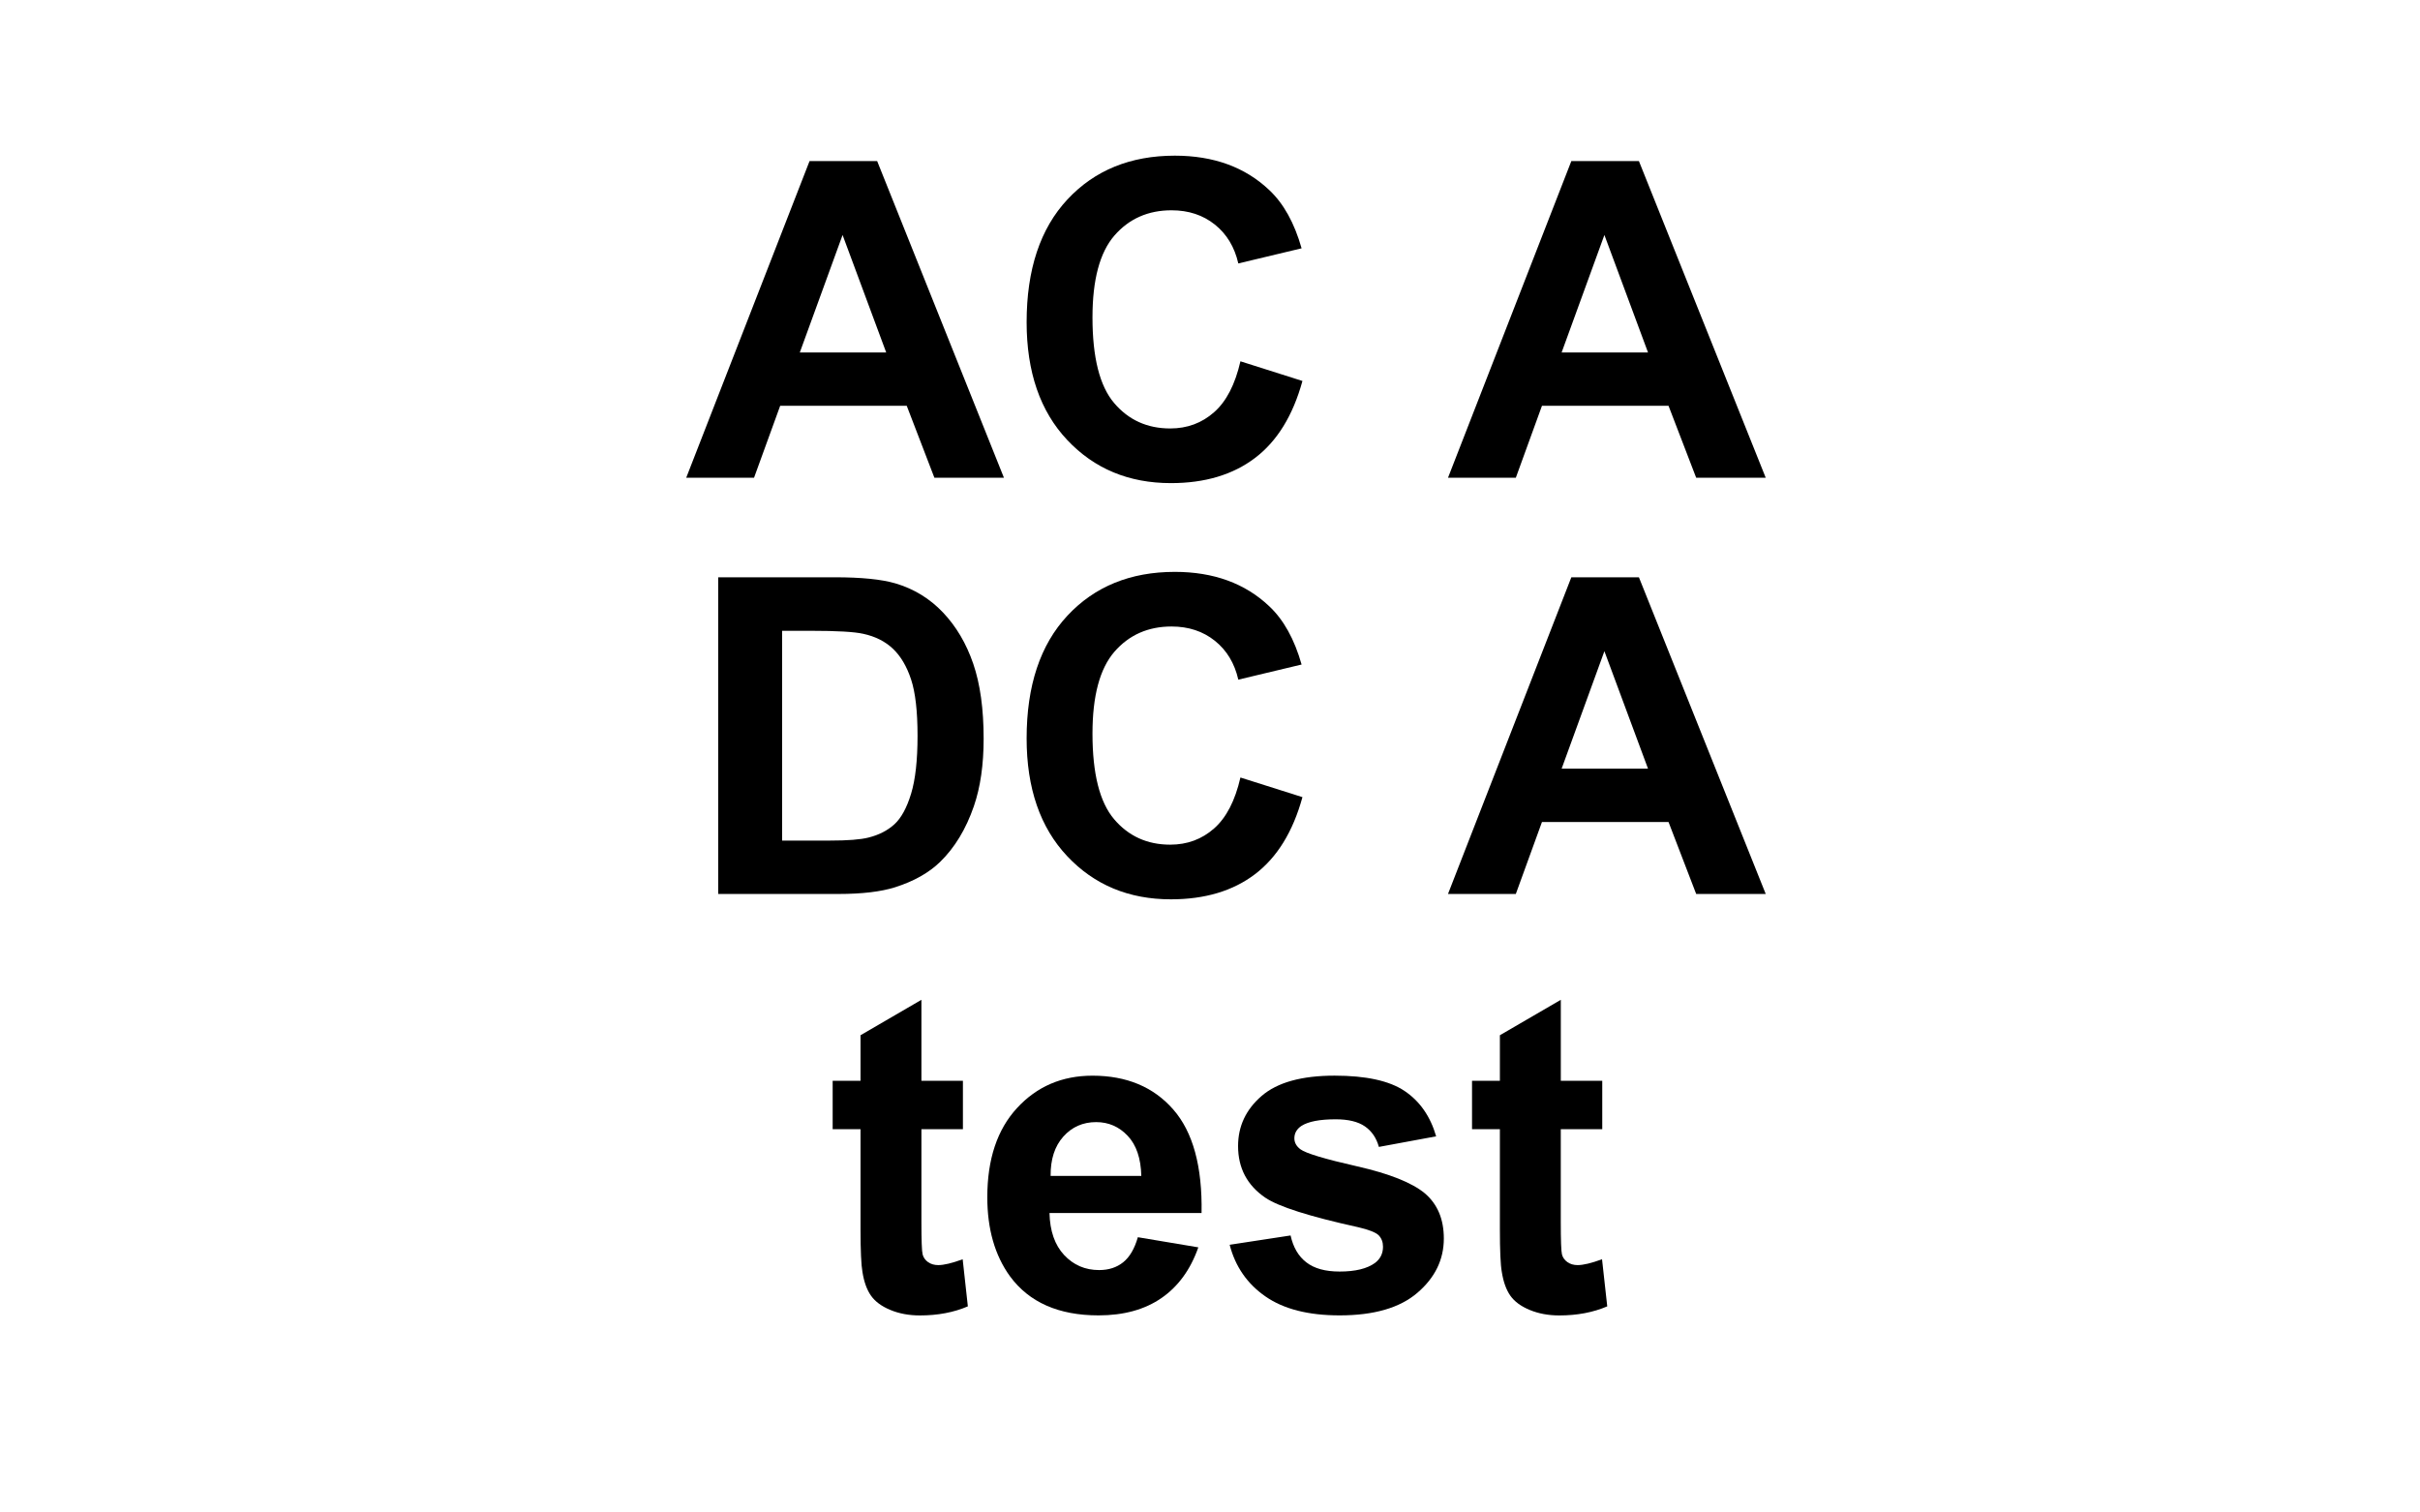 <?xml version="1.0" encoding="utf-8"?>
<!-- Generator: Adobe Illustrator 14.0.0, SVG Export Plug-In . SVG Version: 6.00 Build 43363)  -->
<!DOCTYPE svg PUBLIC "-//W3C//DTD SVG 1.1//EN" "http://www.w3.org/Graphics/SVG/1.1/DTD/svg11.dtd">
<svg version="1.1" id="Layer_1" xmlns="http://www.w3.org/2000/svg" xmlns:xlink="http://www.w3.org/1999/xlink" x="0px" y="0px"
	 width="80px" height="50px" viewBox="0 0 80 50" enable-background="new 0 0 80 50" xml:space="preserve">
<g>
	<path d="M23.741,19.084h3.863c0.871,0,1.535,0.067,1.992,0.2c0.614,0.181,1.14,0.502,1.578,0.964s0.771,1.027,1,1.696
		s0.343,1.494,0.343,2.474c0,0.862-0.107,1.604-0.321,2.228c-0.262,0.762-0.635,1.378-1.121,1.85
		c-0.367,0.356-0.861,0.636-1.485,0.835c-0.467,0.147-1.09,0.222-1.871,0.222h-3.977V19.084z M25.855,20.855v6.933h1.578
		c0.59,0,1.017-0.033,1.278-0.1c0.343-0.086,0.627-0.231,0.853-0.436c0.226-0.205,0.411-0.542,0.554-1.011
		c0.143-0.469,0.214-1.108,0.214-1.917s-0.071-1.431-0.214-1.864c-0.143-0.433-0.343-0.771-0.6-1.014
		c-0.257-0.243-0.583-0.407-0.978-0.493c-0.295-0.067-0.874-0.1-1.735-0.1H25.855z"/>
	<path d="M41.006,25.703l2.05,0.649c-0.314,1.143-0.837,1.991-1.567,2.546s-1.658,0.832-2.781,0.832
		c-1.39,0-2.533-0.475-3.427-1.425c-0.895-0.949-1.343-2.248-1.343-3.895c0-1.742,0.45-3.095,1.35-4.059
		c0.9-0.964,2.083-1.446,3.549-1.446c1.28,0,2.32,0.378,3.12,1.135c0.477,0.447,0.833,1.09,1.071,1.928l-2.092,0.5
		c-0.124-0.543-0.383-0.971-0.775-1.285c-0.393-0.314-0.87-0.472-1.432-0.472c-0.776,0-1.406,0.279-1.889,0.835
		c-0.483,0.557-0.725,1.459-0.725,2.707c0,1.323,0.238,2.266,0.714,2.827s1.095,0.843,1.856,0.843c0.562,0,1.045-0.179,1.449-0.535
		C40.54,27.031,40.83,26.47,41.006,25.703z"/>
	<path d="M58.371,29.552h-2.299l-0.914-2.378h-4.184l-0.864,2.378h-2.242l4.077-10.468h2.234L58.371,29.552z M54.48,25.411
		l-1.442-3.884l-1.414,3.884H54.48z"/>
</g>
<g>
	<defs>
		<rect id="SVGID_1_" x="19.271" y="4.271" width="41.457" height="41.458"/>
	</defs>
	<clipPath id="SVGID_2_">
		<use xlink:href="#SVGID_1_"  overflow="visible"/>
	</clipPath>
	<g clip-path="url(#SVGID_2_)">
		<path d="M33.188,15.793h-2.299l-0.914-2.378h-4.184l-0.864,2.378h-2.242l4.077-10.468h2.235L33.188,15.793z M29.296,11.652
			l-1.442-3.884l-1.414,3.884H29.296z"/>
		<path d="M41.006,11.944l2.05,0.65c-0.314,1.143-0.837,1.991-1.567,2.545s-1.658,0.832-2.781,0.832
			c-1.39,0-2.533-0.475-3.427-1.425c-0.895-0.95-1.343-2.248-1.343-3.895c0-1.742,0.45-3.095,1.35-4.059
			c0.9-0.964,2.083-1.446,3.549-1.446c1.28,0,2.32,0.378,3.12,1.135c0.477,0.447,0.833,1.09,1.071,1.928l-2.092,0.5
			c-0.124-0.543-0.383-0.971-0.775-1.285c-0.393-0.314-0.87-0.472-1.432-0.472c-0.776,0-1.406,0.279-1.889,0.835
			c-0.483,0.557-0.725,1.459-0.725,2.707c0,1.323,0.238,2.266,0.714,2.827c0.476,0.562,1.095,0.843,1.856,0.843
			c0.562,0,1.045-0.179,1.449-0.536C40.54,13.272,40.83,12.711,41.006,11.944z"/>
		<path d="M58.371,15.793h-2.299l-0.914-2.378h-4.184l-0.864,2.378h-2.242l4.077-10.468h2.234L58.371,15.793z M54.48,11.652
			l-1.442-3.884l-1.414,3.884H54.48z"/>
	</g>
	<g clip-path="url(#SVGID_2_)">
		<path d="M31.832,35.73v1.6H30.46v3.056c0,0.619,0.013,0.979,0.04,1.082c0.026,0.103,0.085,0.187,0.178,0.254
			c0.093,0.066,0.206,0.1,0.339,0.1c0.186,0,0.455-0.064,0.807-0.193l0.171,1.557c-0.466,0.2-0.995,0.3-1.585,0.3
			c-0.362,0-0.688-0.061-0.978-0.182c-0.291-0.121-0.503-0.278-0.639-0.472c-0.136-0.192-0.23-0.453-0.282-0.781
			c-0.042-0.233-0.064-0.704-0.064-1.414V37.33h-0.921v-1.6h0.921v-1.507l2.013-1.171v2.678H31.832z"/>
		<path d="M37.615,40.9l1.999,0.335c-0.257,0.733-0.663,1.292-1.217,1.675s-1.249,0.574-2.082,0.574
			c-1.318,0-2.294-0.431-2.927-1.292c-0.5-0.69-0.75-1.562-0.75-2.613c0-1.257,0.328-2.241,0.985-2.952
			c0.657-0.712,1.487-1.067,2.492-1.067c1.128,0,2.018,0.372,2.67,1.117s0.964,1.886,0.936,3.424h-5.027
			c0.014,0.595,0.176,1.058,0.485,1.389c0.31,0.331,0.695,0.496,1.157,0.496c0.314,0,0.579-0.086,0.793-0.257
			C37.344,41.557,37.506,41.281,37.615,40.9z M37.729,38.872c-0.014-0.58-0.164-1.022-0.45-1.324
			c-0.286-0.303-0.633-0.453-1.042-0.453c-0.438,0-0.8,0.159-1.085,0.478c-0.286,0.319-0.426,0.753-0.421,1.3H37.729z"/>
		<path d="M40.65,41.15l2.014-0.308c0.086,0.391,0.258,0.687,0.521,0.889c0.262,0.203,0.627,0.304,1.1,0.304
			c0.518,0,0.908-0.095,1.17-0.285c0.176-0.134,0.264-0.312,0.264-0.536c0-0.152-0.047-0.278-0.143-0.378
			c-0.1-0.096-0.324-0.184-0.67-0.265c-1.619-0.356-2.645-0.683-3.078-0.978c-0.6-0.41-0.9-0.979-0.9-1.707
			c0-0.656,0.26-1.209,0.779-1.656c0.518-0.447,1.322-0.671,2.412-0.671c1.039,0,1.811,0.169,2.314,0.507s0.852,0.838,1.043,1.499
			l-1.893,0.35c-0.082-0.295-0.234-0.521-0.461-0.678s-0.549-0.235-0.967-0.235c-0.529,0-0.908,0.073-1.137,0.221
			c-0.152,0.104-0.229,0.24-0.229,0.407c0,0.143,0.068,0.264,0.201,0.364c0.18,0.133,0.805,0.321,1.873,0.563
			c1.07,0.243,1.816,0.541,2.24,0.893c0.418,0.357,0.627,0.854,0.627,1.493c0,0.694-0.289,1.292-0.871,1.792
			c-0.58,0.5-1.439,0.749-2.576,0.749c-1.033,0-1.852-0.209-2.453-0.628C41.229,42.438,40.836,41.869,40.65,41.15z"/>
		<path d="M52.967,35.73v1.6h-1.371v3.056c0,0.619,0.013,0.979,0.039,1.082s0.086,0.187,0.179,0.254
			c0.093,0.066,0.206,0.1,0.339,0.1c0.186,0,0.454-0.064,0.807-0.193l0.172,1.557c-0.467,0.2-0.995,0.3-1.585,0.3
			c-0.362,0-0.688-0.061-0.979-0.182c-0.291-0.121-0.504-0.278-0.64-0.472c-0.135-0.192-0.229-0.453-0.281-0.781
			c-0.043-0.233-0.064-0.704-0.064-1.414V37.33h-0.921v-1.6h0.921v-1.507l2.014-1.171v2.678H52.967z"/>
	</g>
</g>
</svg>
